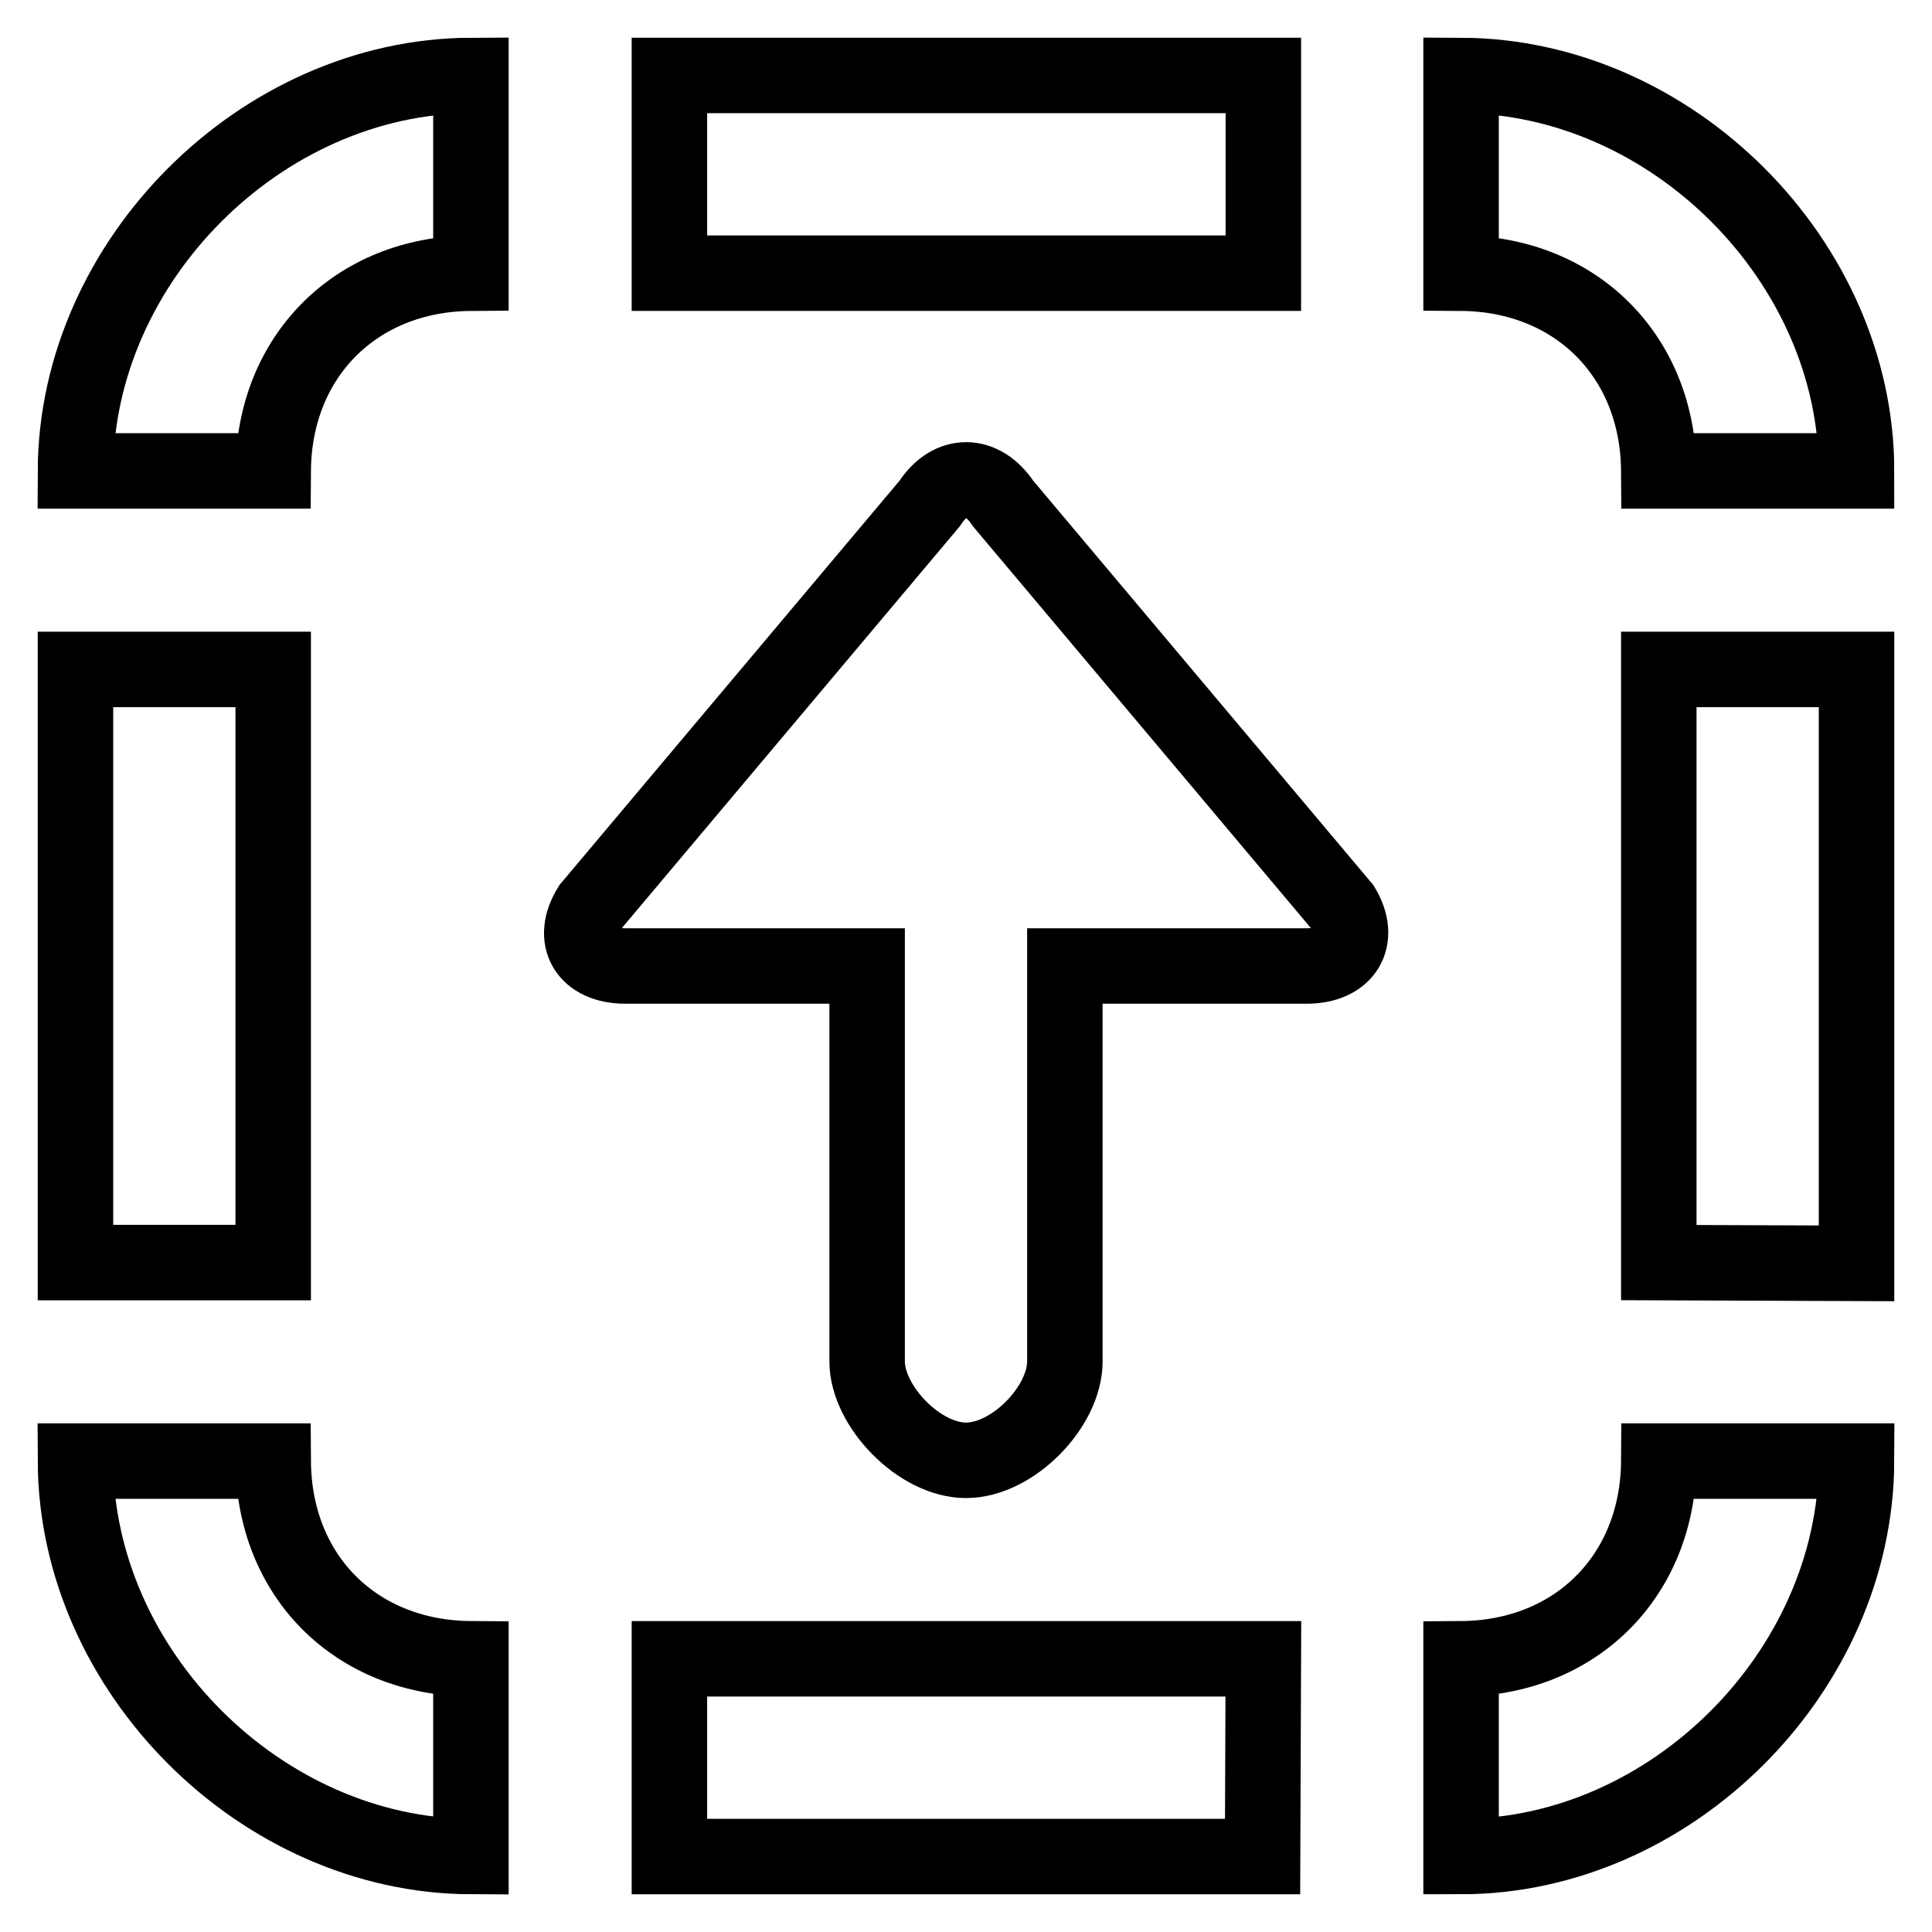<?xml version="1.0" encoding="utf-8"?>
<!-- Svg Vector Icons : http://www.onlinewebfonts.com/icon -->
<!DOCTYPE svg PUBLIC "-//W3C//DTD SVG 1.1//EN" "http://www.w3.org/Graphics/SVG/1.1/DTD/svg11.dtd">
<svg version="1.1" xmlns="http://www.w3.org/2000/svg" xmlns:xlink="http://www.w3.org/1999/xlink" x="0px" y="0px" viewBox="0 0 256 256" enable-background="new 0 0 256 256" xml:space="preserve">
<g> <path stroke-width="10" fill-opacity="0" stroke="#000000"  d="M219.8,193.6H246c-0.1,27.9-24.6,52.4-52.4,52.4v-26.2C208.8,219.7,219.7,208.8,219.8,193.6z M167.3,246 H88.7v-26.2h78.7L167.3,246L167.3,246z M36.2,167.3H10V88.7h26.2V167.3z M36.2,62.4H10C10.1,34.6,34.6,10.1,62.4,10v26.2 C47.2,36.3,36.3,47.2,36.2,62.4z M10,193.6h26.2c0.1,15.3,11,26.1,26.2,26.2V246C34.6,245.9,10.1,221.4,10,193.6z M88.7,10h78.7 v26.2H88.7V10z M173.1,128h-32v52.4c0,6-6.9,13.1-13.1,13.1c-6.2,0-13.1-7.2-13.1-13.1V128h-32c-5.2,0-7.3-3.6-4.7-7.8l45-53.5 c2.7-4.2,7-4.1,9.7,0l45,53.5C180.4,124.4,178.3,128,173.1,128z M193.6,36.2V10c27.9,0.1,52.4,24.6,52.4,52.4h-26.2 C219.7,47.2,208.8,36.3,193.6,36.2z M219.8,167.3V88.7H246v78.7L219.8,167.3L219.8,167.3z"/></g>
</svg>